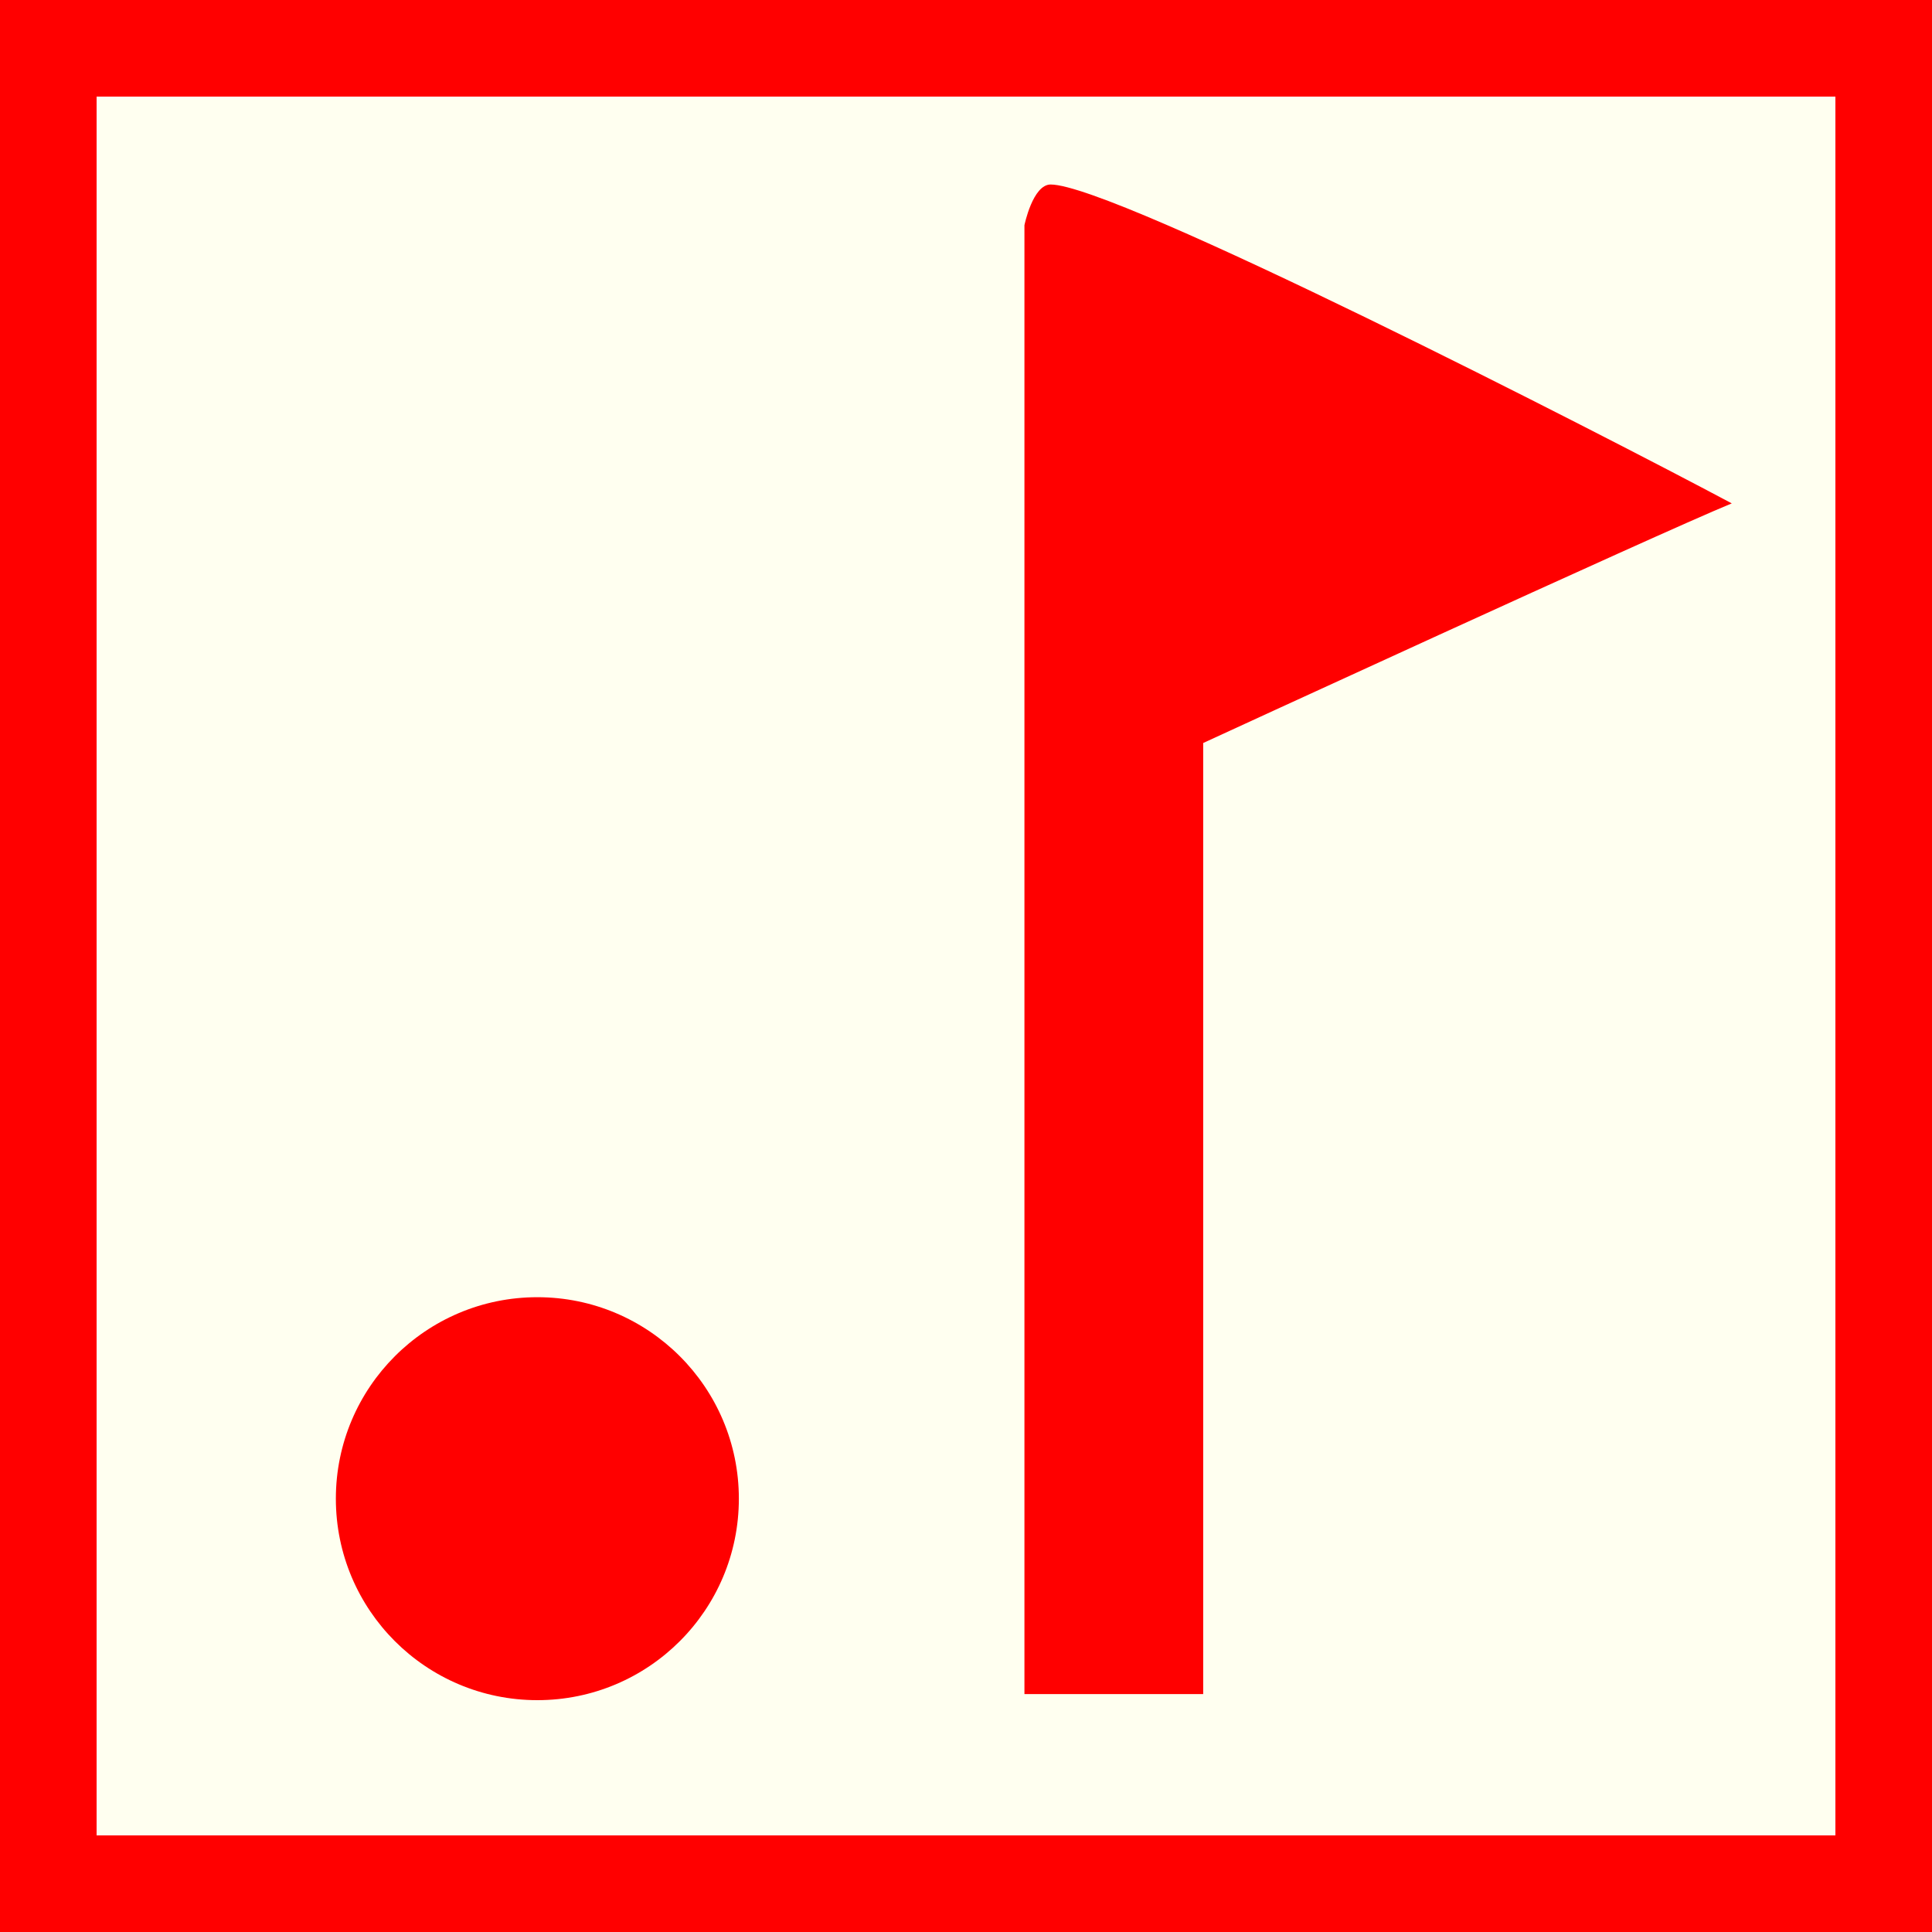 <?xml version="1.0" encoding="utf-8"?>
<!-- Generator: Adobe Illustrator 15.0.0, SVG Export Plug-In . SVG Version: 6.00 Build 0)  -->
<!DOCTYPE svg PUBLIC "-//W3C//DTD SVG 1.1//EN" "http://www.w3.org/Graphics/SVG/1.1/DTD/svg11.dtd">
<svg version="1.1" id="Ebene_1" xmlns="http://www.w3.org/2000/svg" xmlns:xlink="http://www.w3.org/1999/xlink" x="0px" y="0px"
	 width="100px" height="100px" viewBox="0 0 100 100" enable-background="new 0 0 100 100" xml:space="preserve">
<rect fill-rule="evenodd" clip-rule="evenodd" fill="#FF0000" width="100" height="100"/>
<polygon fill="#FFFFF0" points="5,5 95,5 95,95 5,95 5,5 "/>
<path fill-rule="evenodd" clip-rule="evenodd" fill="#FF0000" d="M54.381,9.55c3.333,0,28.561,12.934,35.255,16.505
	c-3.855,1.581-27.359,12.403-27.359,12.403v49.227h-9.252V11.658C53.024,11.658,53.454,9.55,54.381,9.55z"/>
<path fill="#FF0000" d="M17.384,77.571c0-5.756,4.668-10.428,10.429-10.428c5.759,0,10.43,4.672,10.43,10.428
	c0,5.763-4.671,10.429-10.43,10.429C22.052,88,17.384,83.334,17.384,77.571z"/>
</svg>
